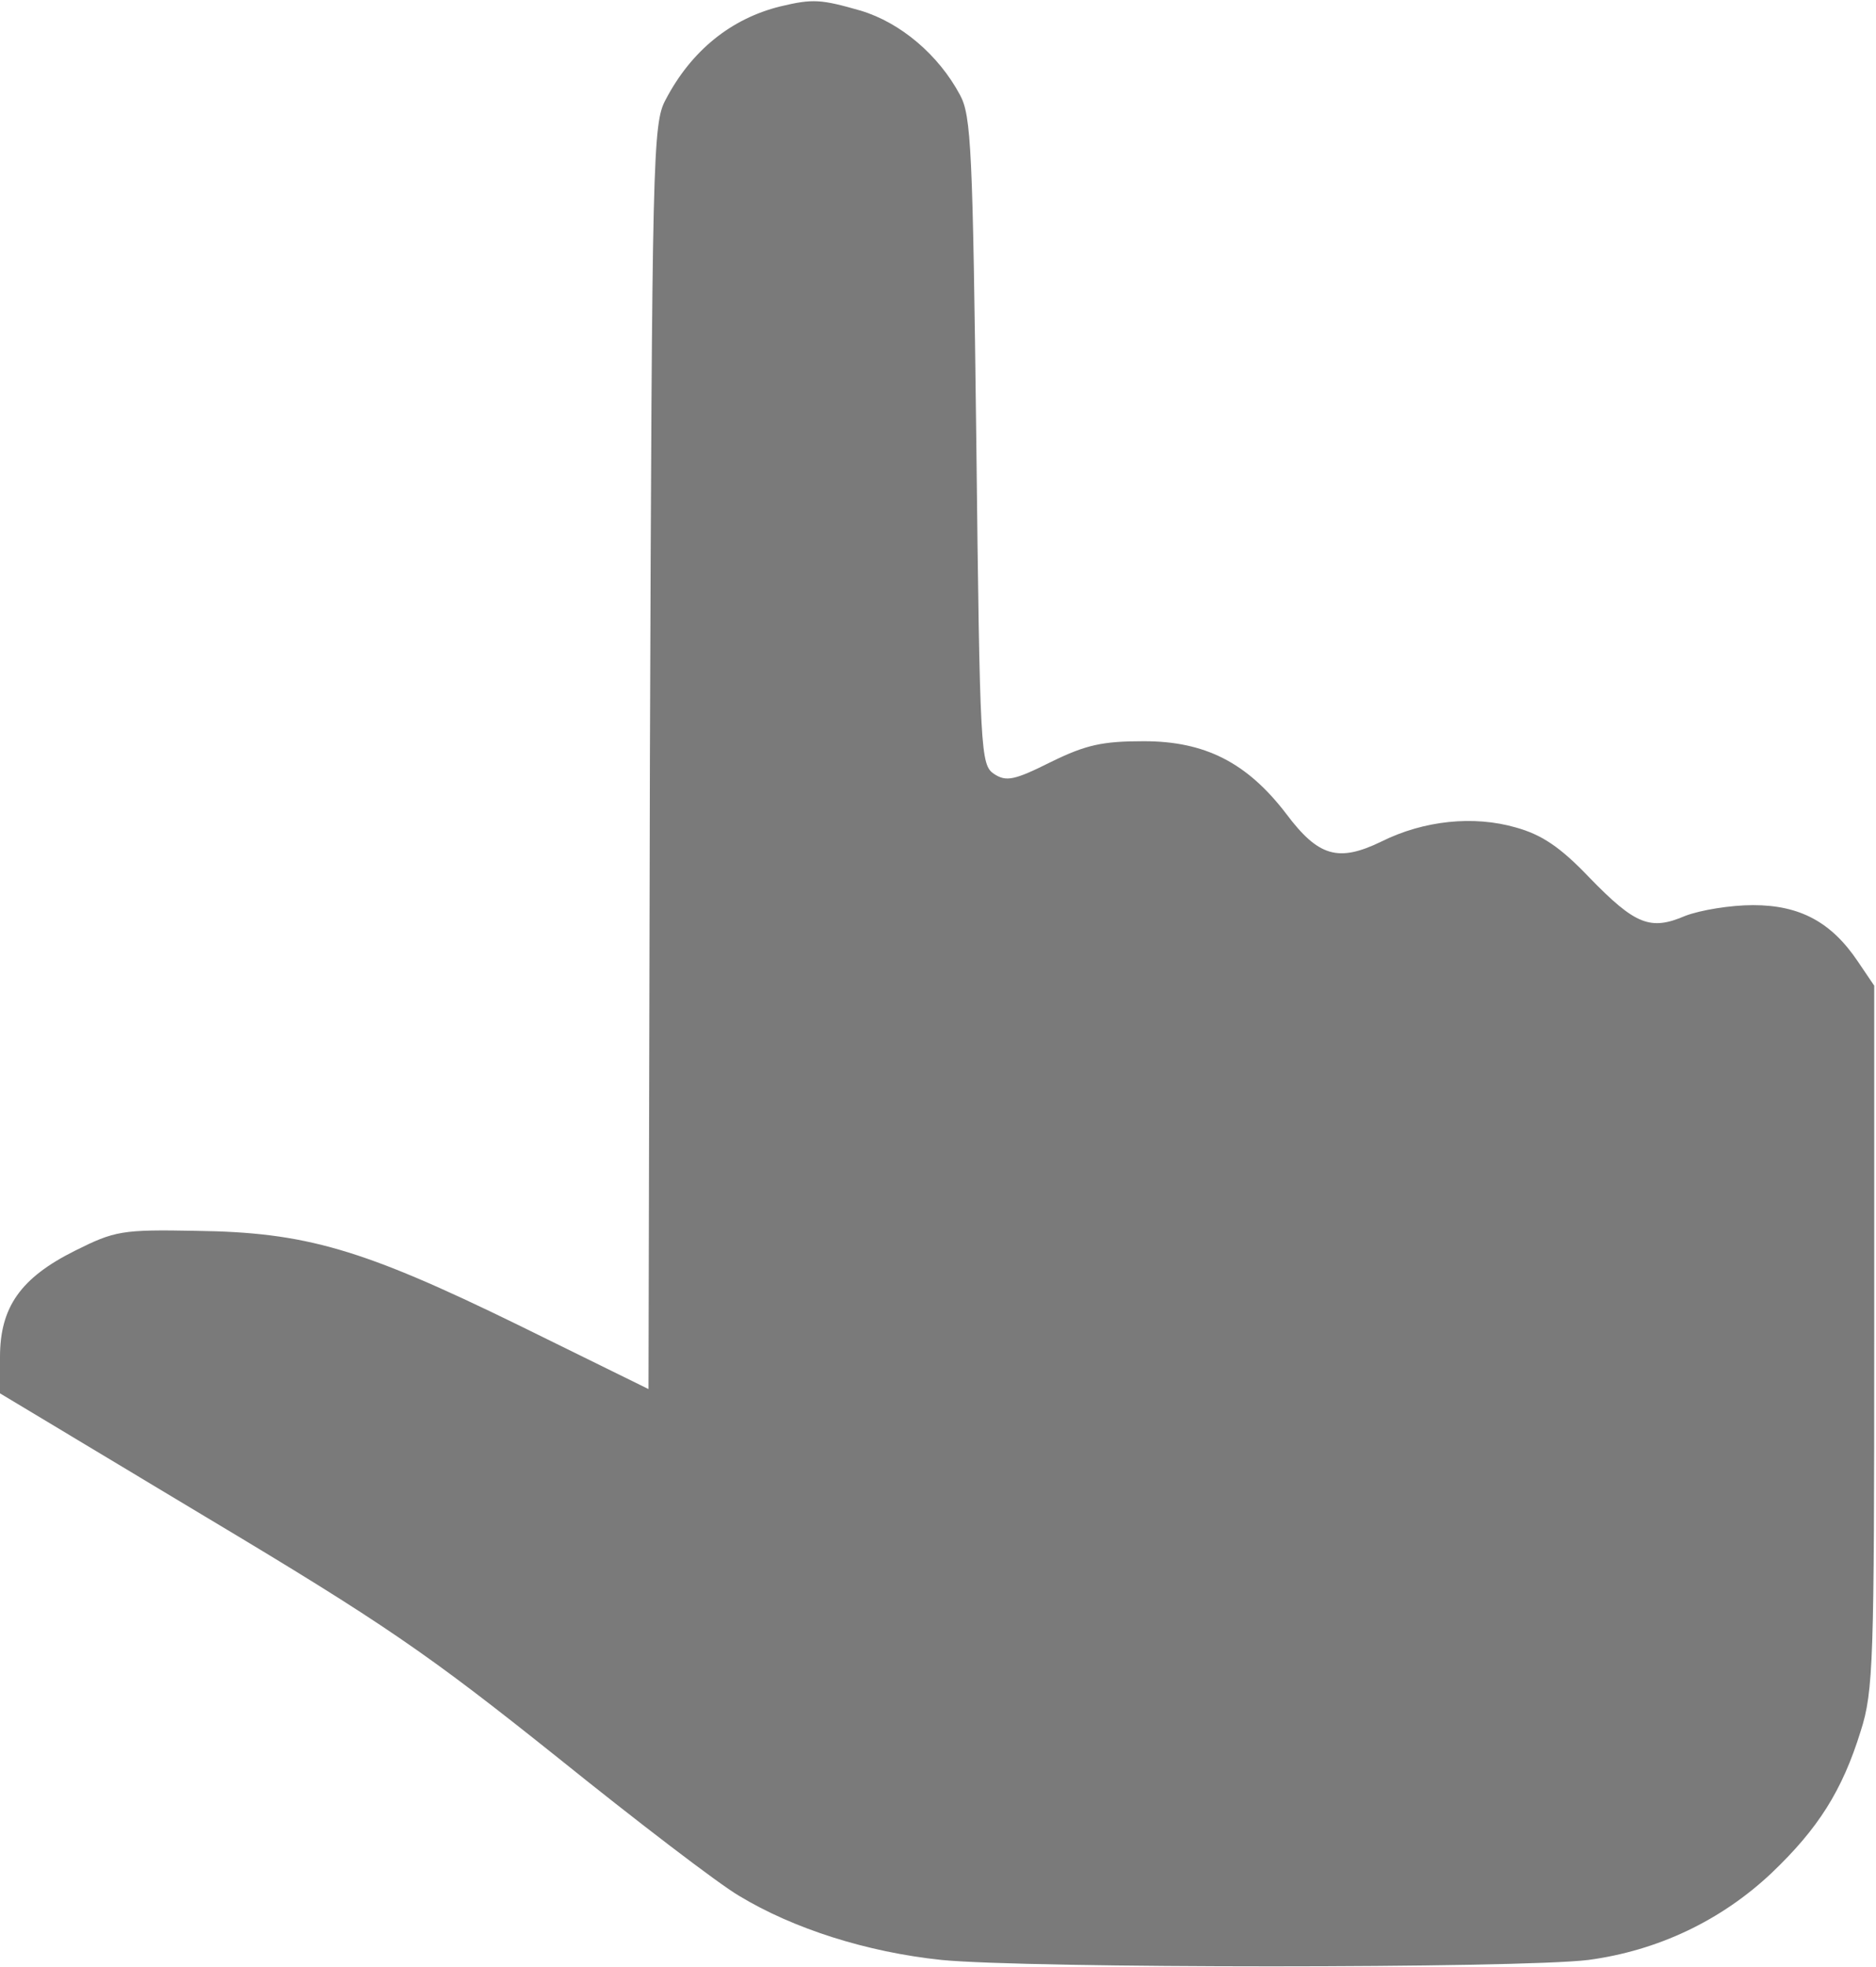 <?xml version="1.0" encoding="UTF-8"?> <svg xmlns="http://www.w3.org/2000/svg" width="351" height="368" viewBox="0 0 351 368" fill="none"> <path d="M146 1.2C136.8 3.467 129.333 9.467 124.533 18.667C122.133 23.067 122 29.201 121.6 141.601L121.333 259.867L96.933 247.867C67.733 233.601 57.2 230.534 36.667 230.267C22.8 230.001 21.467 230.267 14 234.001C3.867 239.067 0 244.534 0 253.867V260.667L38.4 283.734C71.867 303.734 80.133 309.467 104 328.534C119.067 340.667 134.4 352.401 138.267 354.667C148.4 360.801 162.133 365.201 176.133 366.667C192.267 368.267 284.267 368.267 297.2 366.667C310.133 364.934 322 359.334 331.467 350.401C340.133 342.134 344.667 335.067 348.133 323.867C350.533 316.401 350.667 310.667 350.667 250.134V184.401L347.6 179.867C342.667 172.534 336.8 169.334 328 169.334C323.733 169.334 318.133 170.267 315.333 171.334C308.8 174.134 306 173.067 297.333 164.134C291.867 158.401 288.4 156.134 283.6 154.801C275.733 152.534 266.4 153.467 258.4 157.467C250.4 161.334 246.667 160.267 240.667 152.267C233.333 142.667 225.467 138.667 214 138.667C206.267 138.667 203.2 139.334 196.667 142.534C189.733 146.001 188.267 146.267 186 144.801C183.467 143.067 183.333 141.201 182.667 82.534C182 28 181.733 21.601 179.6 17.734C175.6 10.267 168.533 4.267 161.067 2.001C153.6 -0.133 152.133 -0.266 146 1.2Z" fill="#7A7A7A"></path> </svg> 